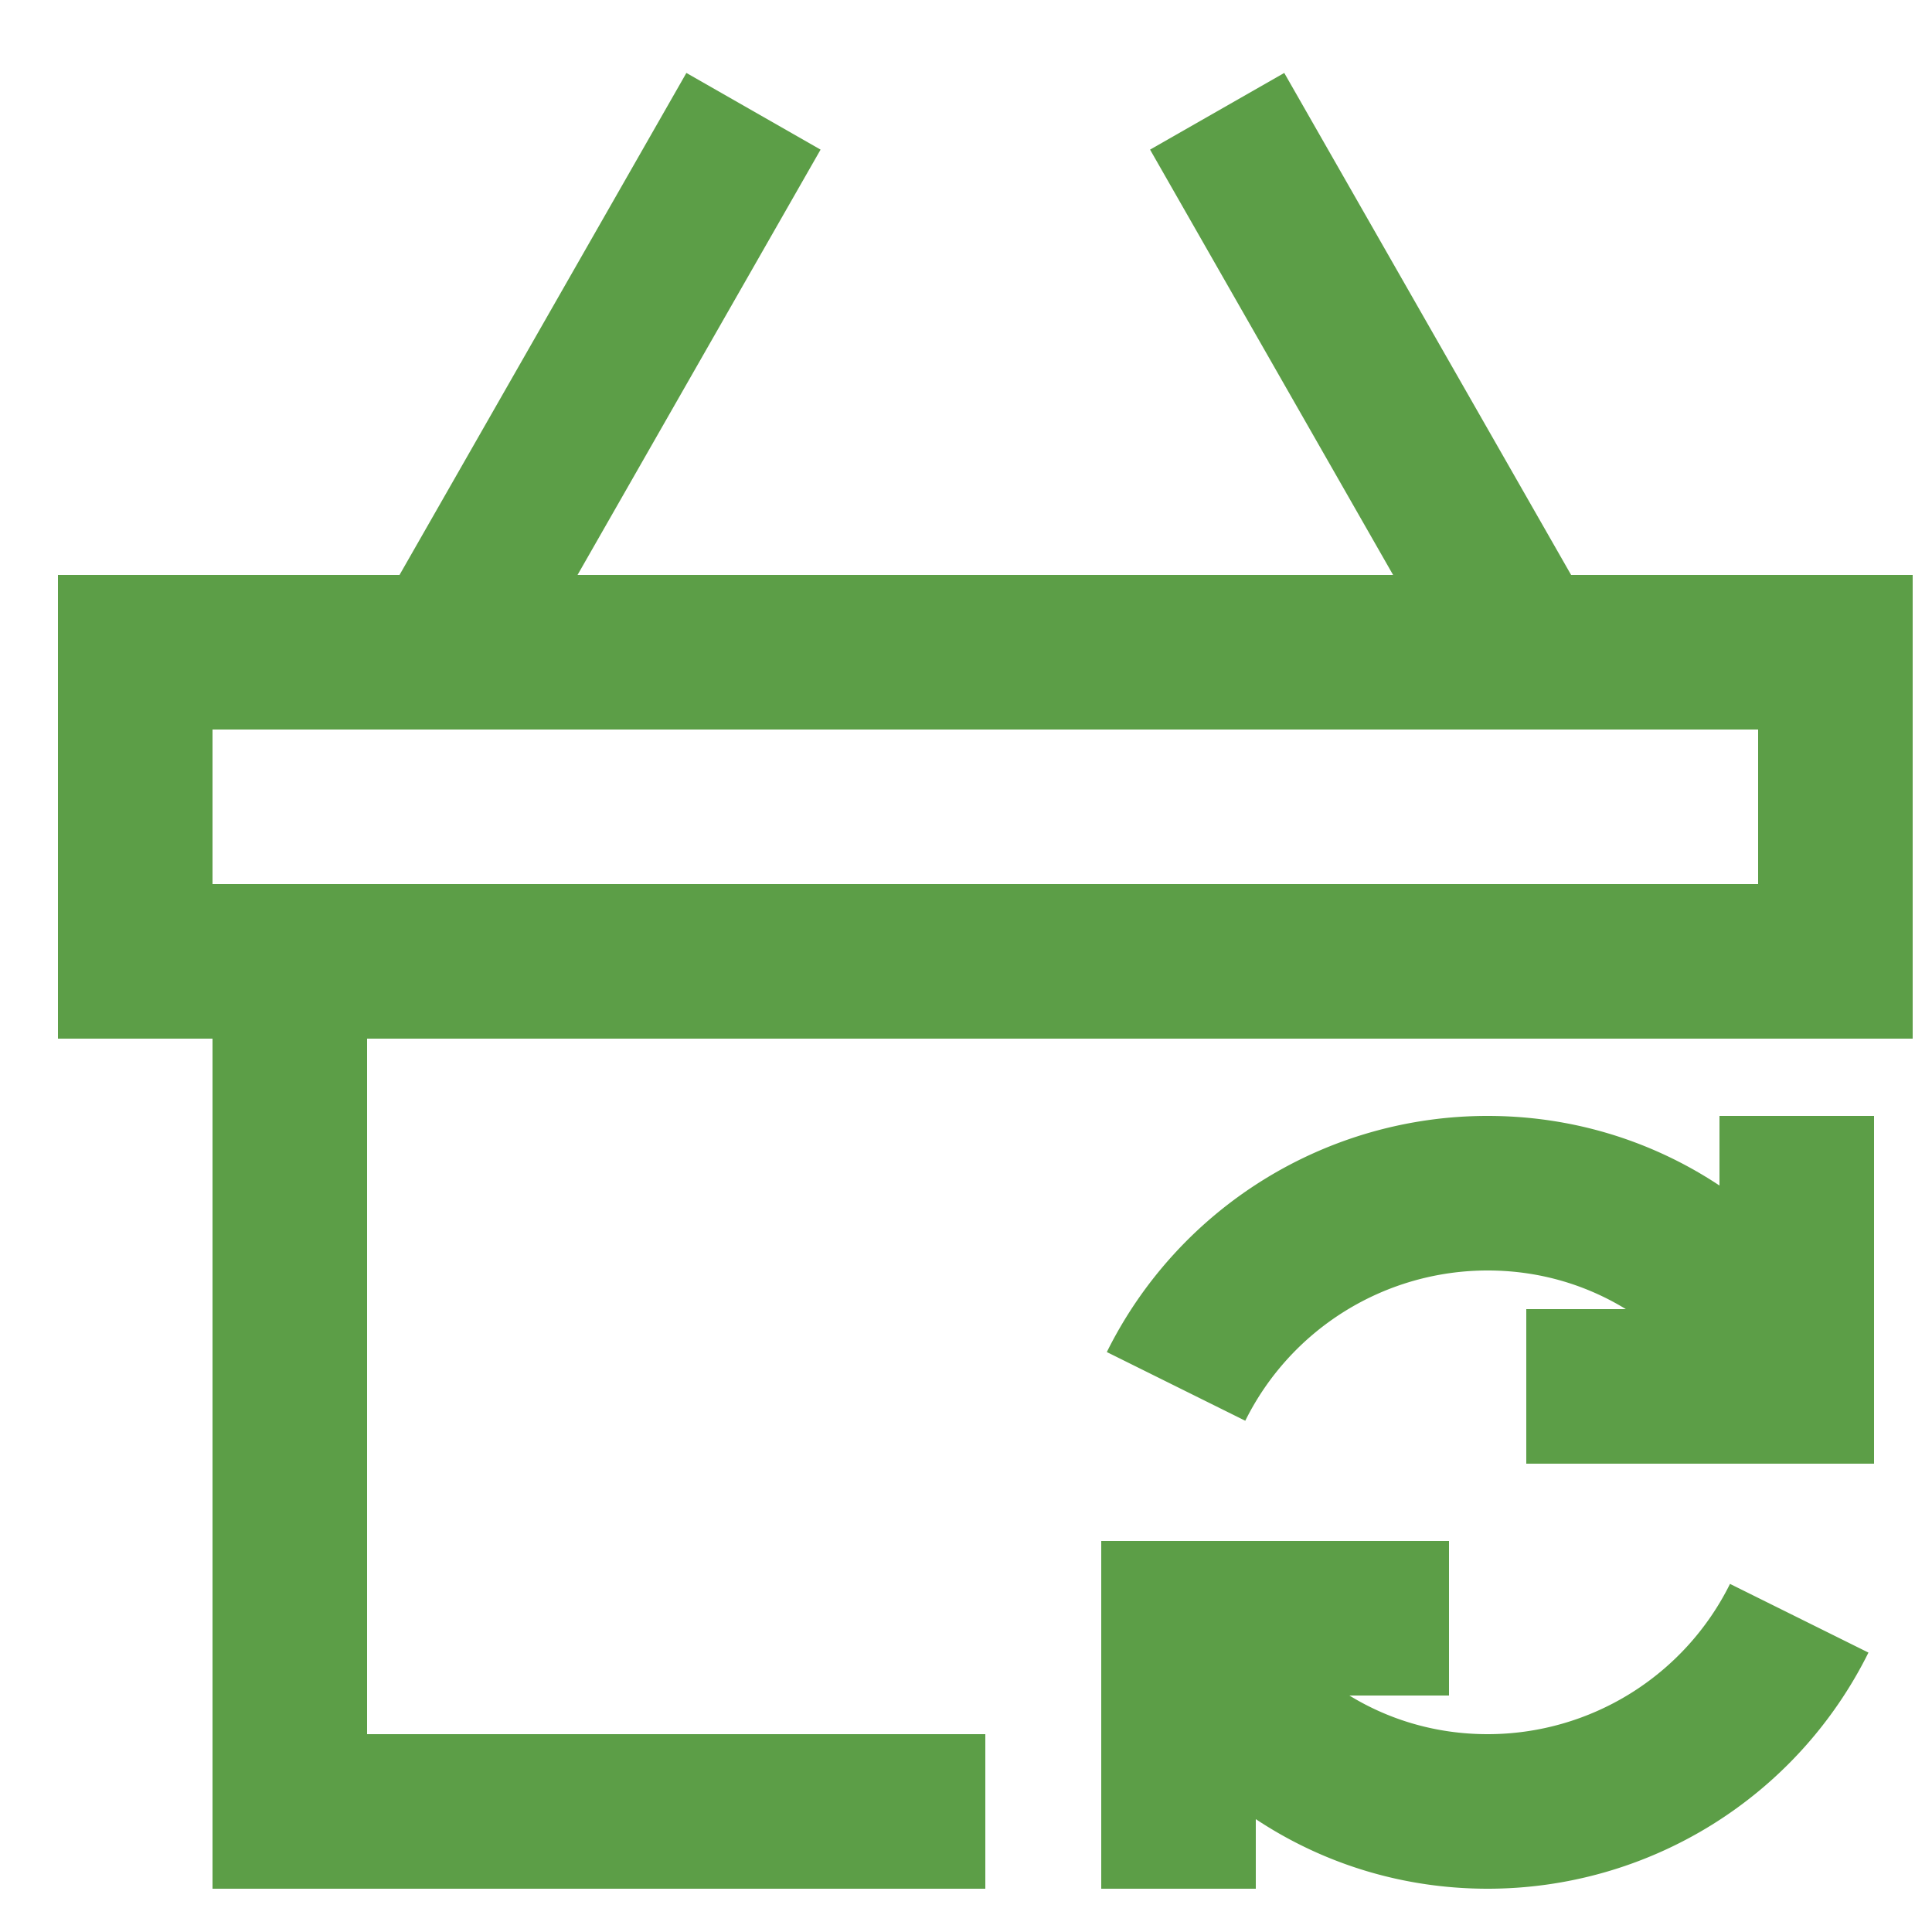 <svg xmlns="http://www.w3.org/2000/svg" fill="none" viewBox="0 0 25 24" width="22" height="22"><path stroke="#5C9E47" stroke-miterlimit="10" stroke-width="2" d="M15.218 17.44a4.5 4.5 0 0 1 4.032-2.5c1.767 0 3.264 1.019 4 2.5"/><path stroke="#5C9E47" stroke-linecap="square" stroke-miterlimit="10" stroke-width="2" d="M23.25 14.94v2.5h-2.5"/><path stroke="#5C9E47" stroke-miterlimit="10" stroke-width="2" d="M23.282 20.44a4.5 4.5 0 0 1-4.032 2.5c-1.767 0-3.264-1.018-4-2.5"/><path stroke="#5C9E47" stroke-linecap="square" stroke-miterlimit="10" stroke-width="2" d="M15.25 22.94v-2.5h2.5"/><path stroke="#5C9E47" stroke-miterlimit="10" stroke-width="2" d="m5.75 7.94 4-7M19.75 7.94l-4-7"/><path stroke="#5C9E47" stroke-linecap="square" stroke-miterlimit="10" stroke-width="2" d="M11.75 22.94h-8v-11M23.75 11.94h-22v-4h22v4Z"/></svg>